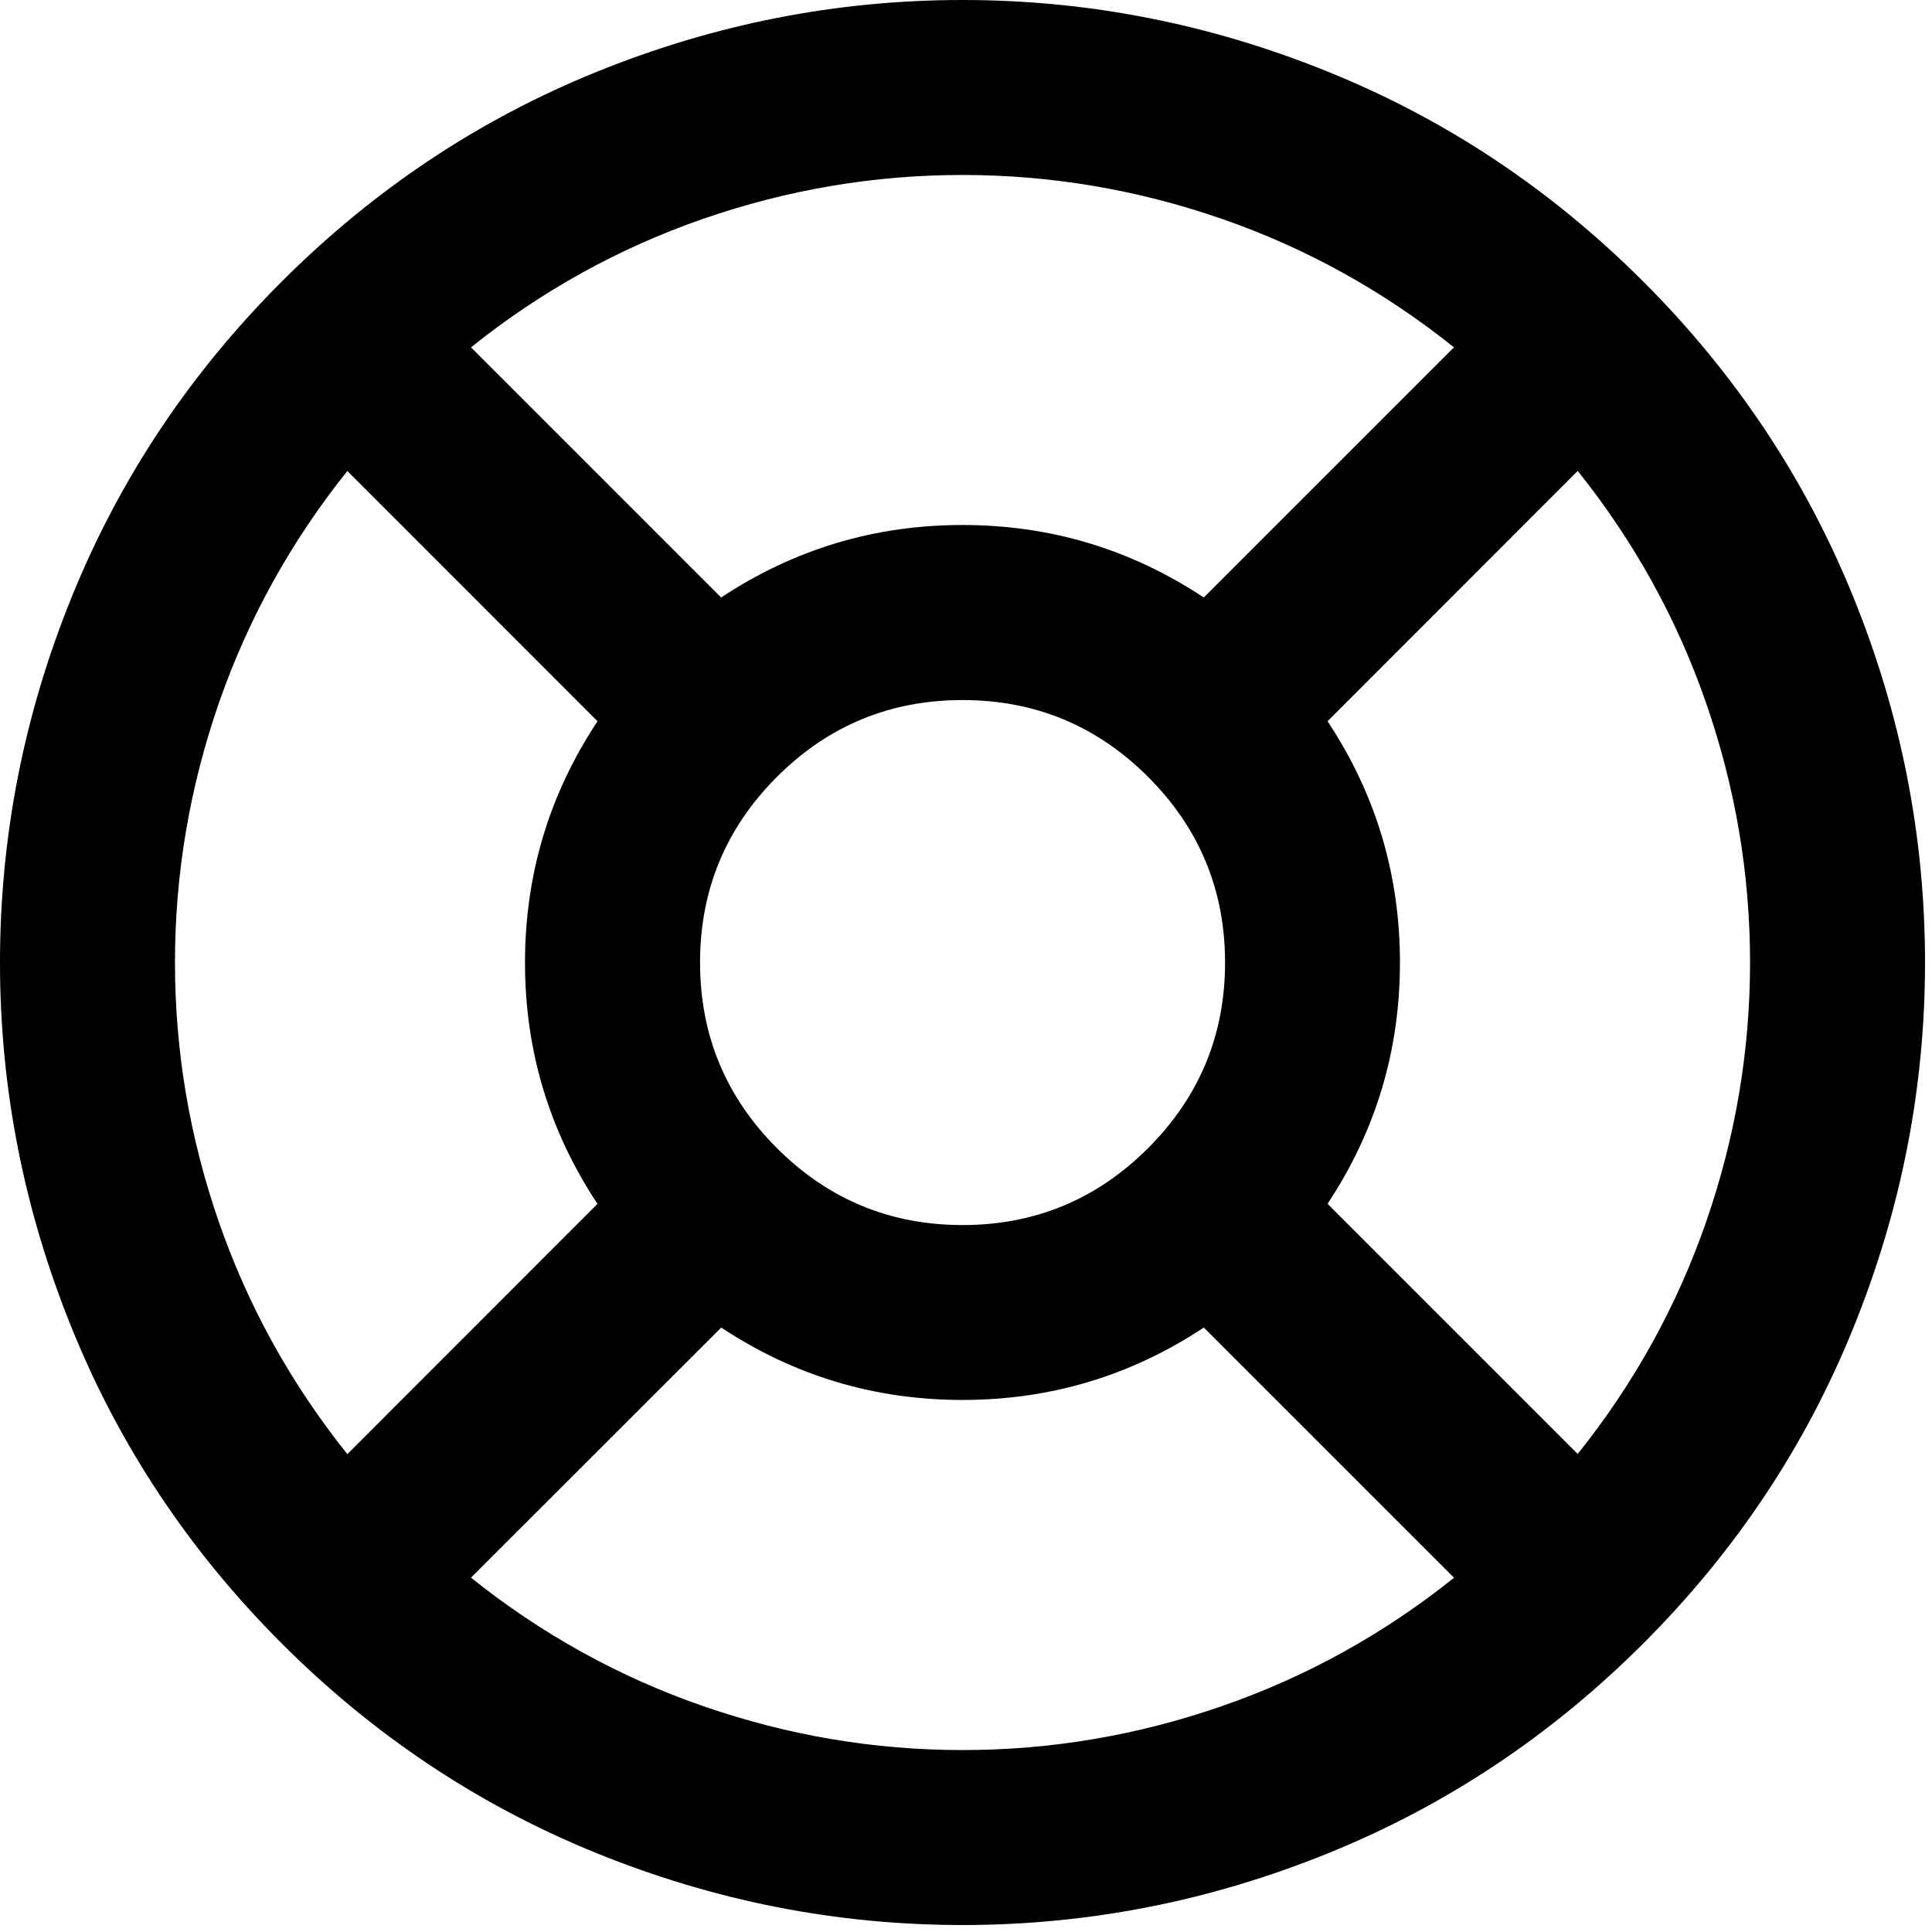 <svg width="23" height="23" viewBox="0 0 23 23" fill="none" xmlns="http://www.w3.org/2000/svg">
<path d="M11.459 0C12.956 0 14.407 0.285 15.812 0.855C17.218 1.424 18.468 2.257 19.564 3.353C20.66 4.449 21.492 5.699 22.062 7.104C22.633 8.509 22.917 9.961 22.917 11.459C22.917 12.956 22.632 14.408 22.062 15.812C21.493 17.218 20.66 18.468 19.564 19.564C18.468 20.66 17.217 21.493 15.812 22.062C14.408 22.632 12.957 22.917 11.459 22.917C9.96 22.917 8.509 22.632 7.104 22.062C5.7 21.493 4.449 20.66 3.353 19.564C2.257 18.468 1.424 17.218 0.855 15.812C0.285 14.408 0 12.956 2.92227e-07 11.459C-0 9.961 0.284 8.509 0.855 7.104C1.425 5.699 2.257 4.449 3.353 3.353C4.449 2.257 5.699 1.424 7.104 0.855C8.51 0.285 9.961 0 11.459 0ZM7.113 8.586L4.135 5.607C3.462 6.449 2.952 7.371 2.604 8.374C2.257 9.378 2.083 10.406 2.083 11.459C2.083 12.512 2.257 13.54 2.604 14.543C2.952 15.547 3.462 16.47 4.135 17.311L7.113 14.332C6.538 13.464 6.25 12.507 6.25 11.46C6.25 10.412 6.538 9.455 7.113 8.587V8.586ZM17.309 18.782L14.331 15.804C13.463 16.379 12.505 16.666 11.459 16.666C10.412 16.666 9.454 16.379 8.586 15.804L5.607 18.782C6.449 19.455 7.371 19.965 8.374 20.312C9.378 20.66 10.406 20.834 11.459 20.834C12.512 20.834 13.54 20.66 14.543 20.312C15.547 19.965 16.47 19.455 17.311 18.782H17.309ZM11.459 8.334C10.596 8.334 9.859 8.639 9.249 9.249C8.639 9.859 8.334 10.596 8.334 11.459C8.334 12.321 8.639 13.058 9.249 13.668C9.859 14.278 10.596 14.584 11.459 14.584C12.321 14.584 13.058 14.278 13.668 13.668C14.278 13.058 14.584 12.321 14.584 11.459C14.584 10.596 14.278 9.859 13.668 9.249C13.058 8.639 12.321 8.334 11.459 8.334ZM11.459 2.083C10.406 2.083 9.378 2.257 8.374 2.604C7.37 2.952 6.448 3.462 5.607 4.135L8.585 7.113C9.454 6.538 10.411 6.25 11.458 6.25C12.505 6.25 13.463 6.538 14.331 7.113L17.309 4.135C16.468 3.462 15.546 2.952 14.542 2.604C13.538 2.257 12.51 2.083 11.457 2.083H11.459ZM18.782 5.607L15.804 8.586C16.379 9.454 16.666 10.412 16.666 11.459C16.666 12.505 16.379 13.463 15.804 14.331L18.782 17.309C19.455 16.468 19.965 15.546 20.312 14.543C20.66 13.539 20.834 12.511 20.834 11.458C20.834 10.405 20.66 9.377 20.312 8.373C19.965 7.37 19.455 6.447 18.782 5.606V5.607Z" fill="black"/>
</svg>

